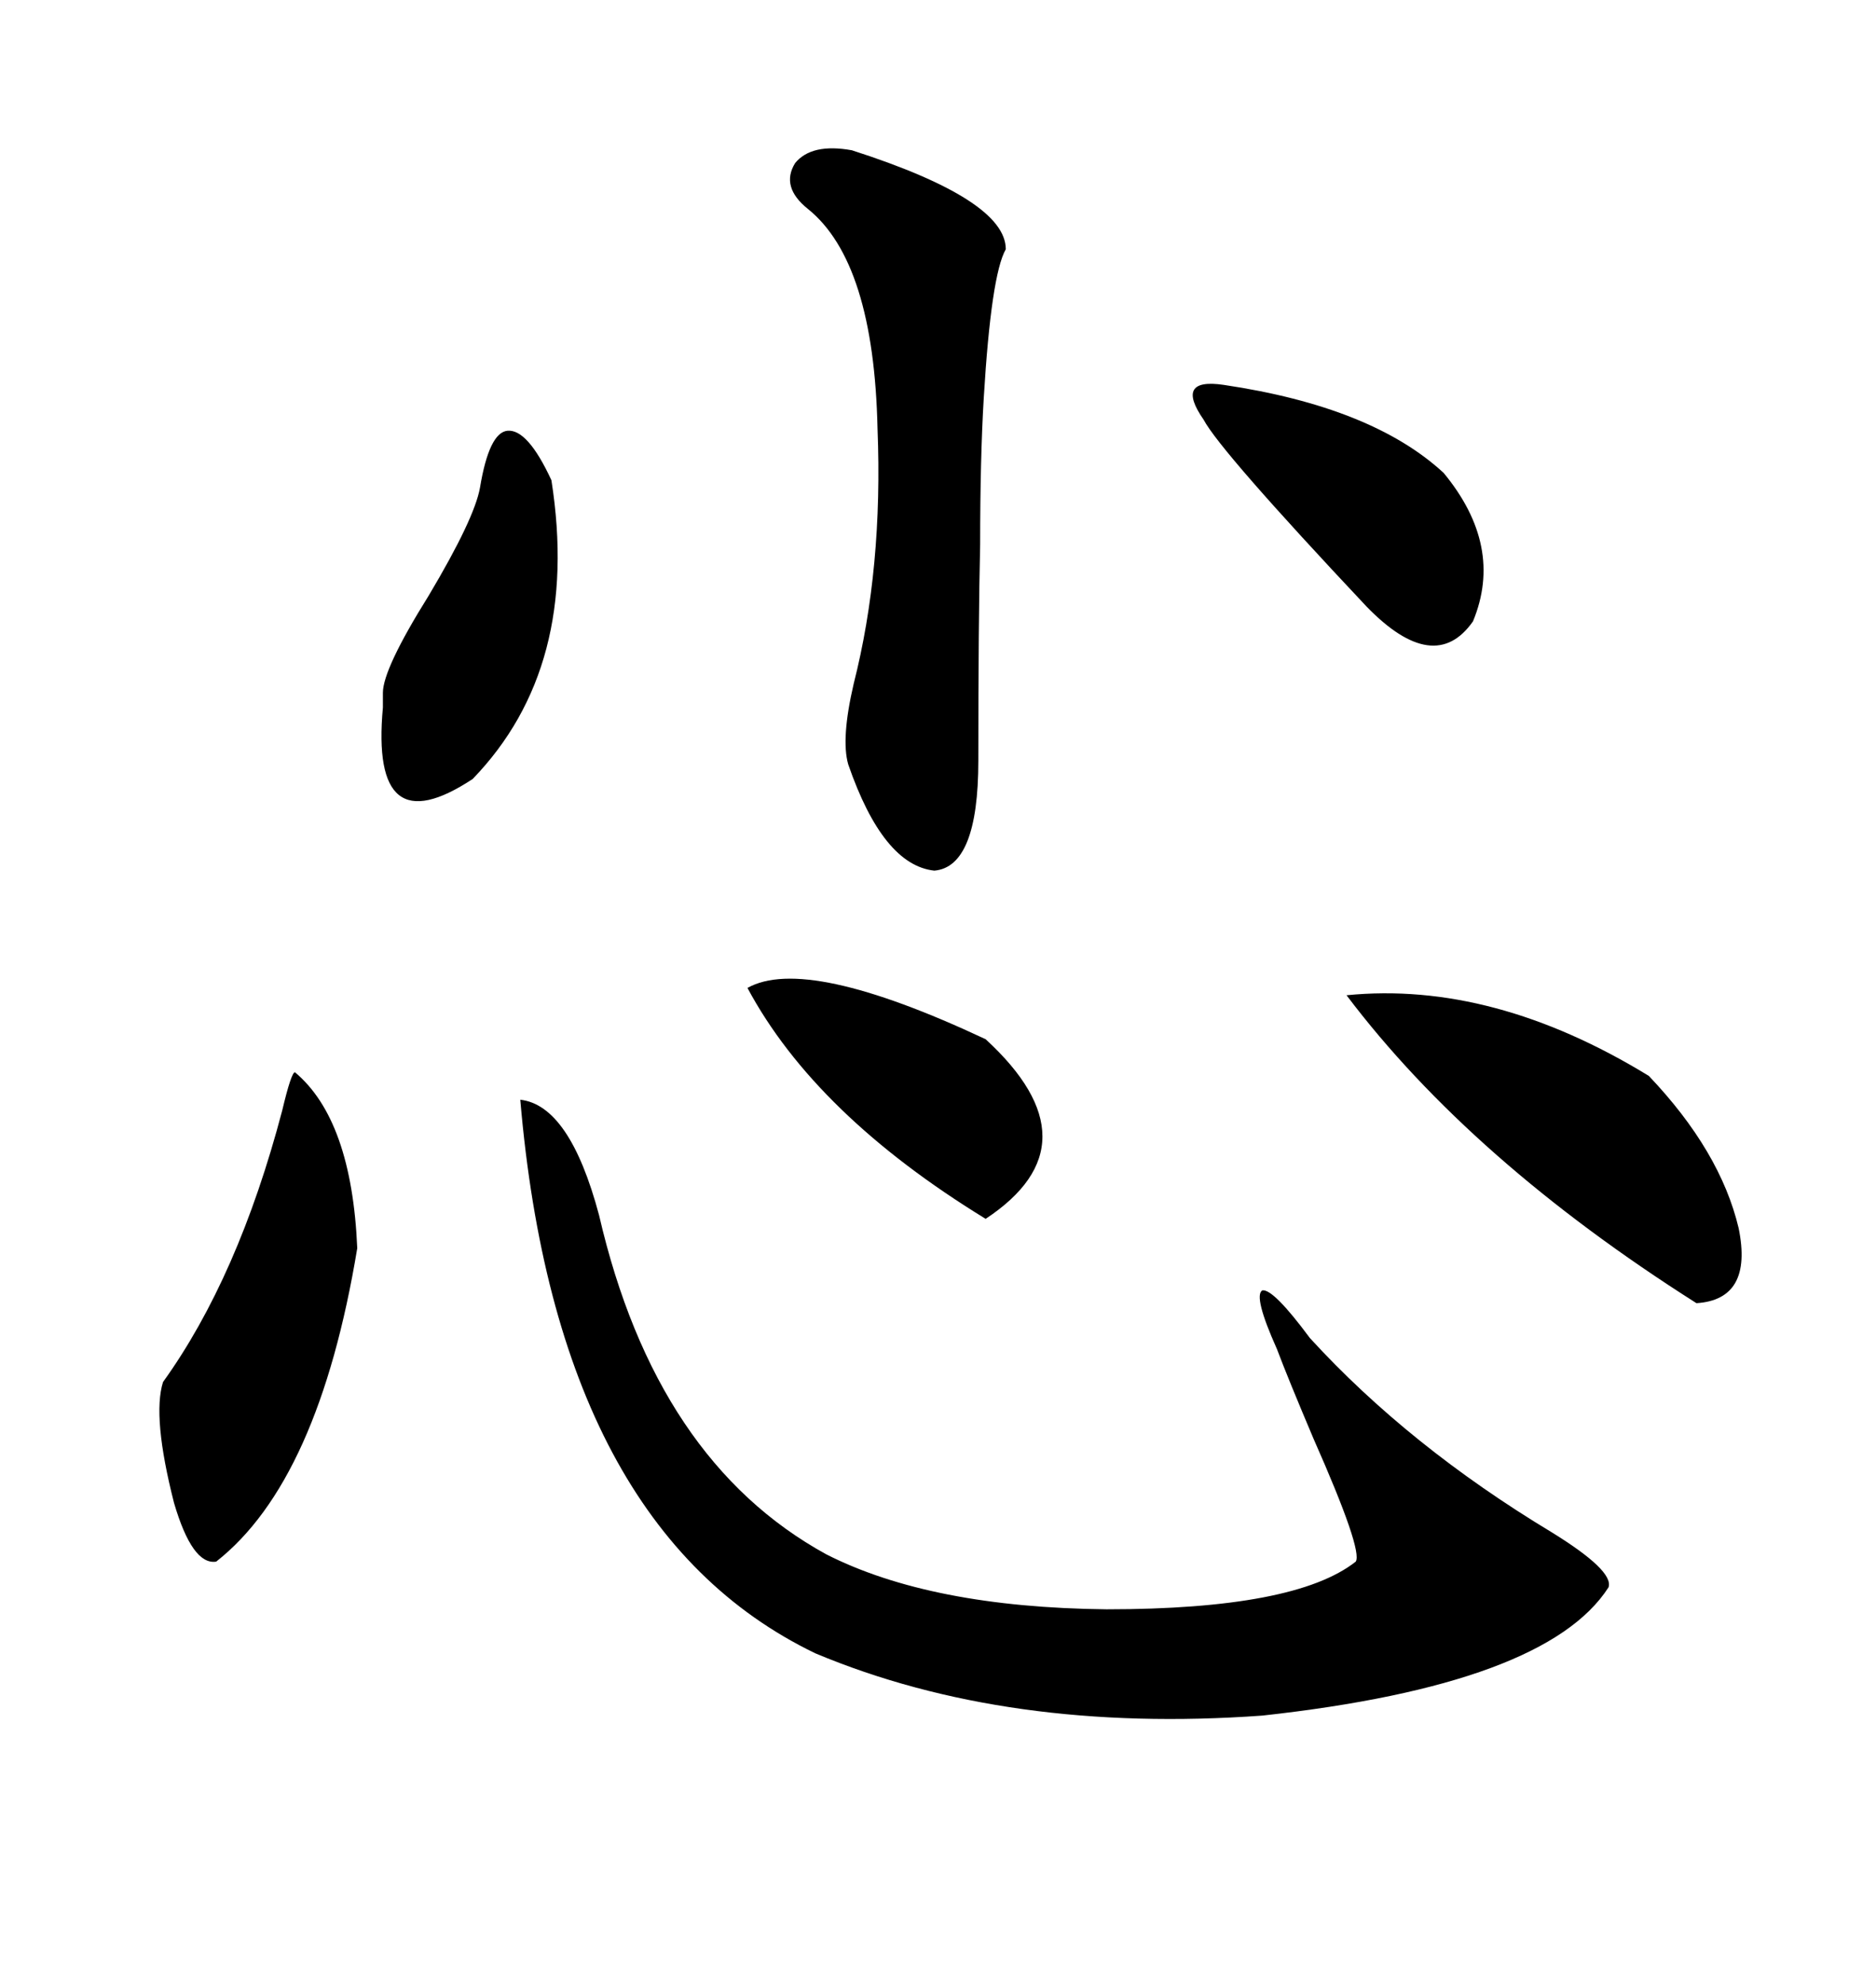 <svg xmlns="http://www.w3.org/2000/svg" xmlns:xlink="http://www.w3.org/1999/xlink" width="300" height="317.285"><path d="M83.20 175.78L83.20 175.78Q91.11 176.66 95.80 194.24L95.80 194.24Q104.88 233.50 132.13 248.44L132.13 248.44Q148.83 256.93 176.95 257.23L176.95 257.23Q207.13 257.23 216.80 249.61L216.80 249.61Q217.97 247.85 210.06 229.98L210.06 229.98Q205.96 220.31 204.20 215.63L204.20 215.63Q200.39 207.13 201.86 206.25L201.86 206.25Q203.61 205.96 209.47 213.87L209.47 213.87Q225.29 231.15 248.14 244.92L248.14 244.92Q258.11 251.07 257.23 253.71L257.23 253.71Q247.27 269.24 201.86 274.22L201.86 274.22Q161.13 277.15 130.37 264.26L130.37 264.26Q89.06 244.34 83.20 175.78ZM136.23 24.02L136.23 24.02Q160.84 31.93 160.84 39.84L160.84 39.84Q158.50 43.95 157.32 63.57L157.32 63.57Q156.74 73.24 156.74 87.01L156.74 87.01Q156.45 99.32 156.45 121.58L156.45 121.58Q156.45 138.57 149.41 139.16L149.41 139.16Q141.21 138.28 135.64 122.17L135.64 122.17Q134.47 118.07 136.52 109.28L136.52 109.28Q141.21 90.82 140.33 68.55L140.33 68.55Q139.75 41.89 129.20 33.40L129.20 33.40Q124.80 29.88 127.15 26.07L127.15 26.07Q129.79 22.85 136.23 24.02ZM215.33 159.08L215.33 159.08Q238.77 156.74 263.67 171.97L263.67 171.97Q275.10 183.98 278.03 196.29L278.03 196.29Q280.37 207.71 271.29 208.30L271.29 208.30Q235.25 185.45 215.33 159.08ZM47.17 171.39L47.17 171.39Q56.25 179.00 57.13 199.51L57.13 199.51Q50.98 236.72 34.57 249.61L34.57 249.61Q30.76 250.20 27.83 240.23L27.83 240.23Q24.32 226.46 26.07 220.90L26.07 220.90Q38.09 204.20 45.12 177.54L45.12 177.54Q46.58 171.39 47.17 171.39ZM76.76 77.93L76.76 77.93Q78.22 69.14 81.15 68.85L81.15 68.85Q84.38 68.55 88.18 76.76L88.18 76.76Q92.87 106.64 75.59 124.51L75.59 124.51Q59.18 135.35 61.23 113.09L61.23 113.09Q61.23 111.62 61.23 110.74L61.23 110.74Q61.23 106.93 68.55 95.21L68.55 95.21Q75.88 82.91 76.76 77.93ZM195.70 61.52L195.70 61.52Q219.43 65.04 230.86 75.59L230.86 75.59Q240.53 87.30 235.55 99.32L235.55 99.32Q229.39 108.11 218.55 96.97L218.55 96.97Q195.12 72.07 192.48 67.09L192.48 67.09Q187.79 60.35 195.70 61.52ZM119.53 157.91L119.53 157.91Q128.91 152.64 157.62 166.11L157.62 166.11Q175.78 182.81 157.62 194.82L157.62 194.82Q130.37 178.13 119.53 157.91Z"/></svg>
